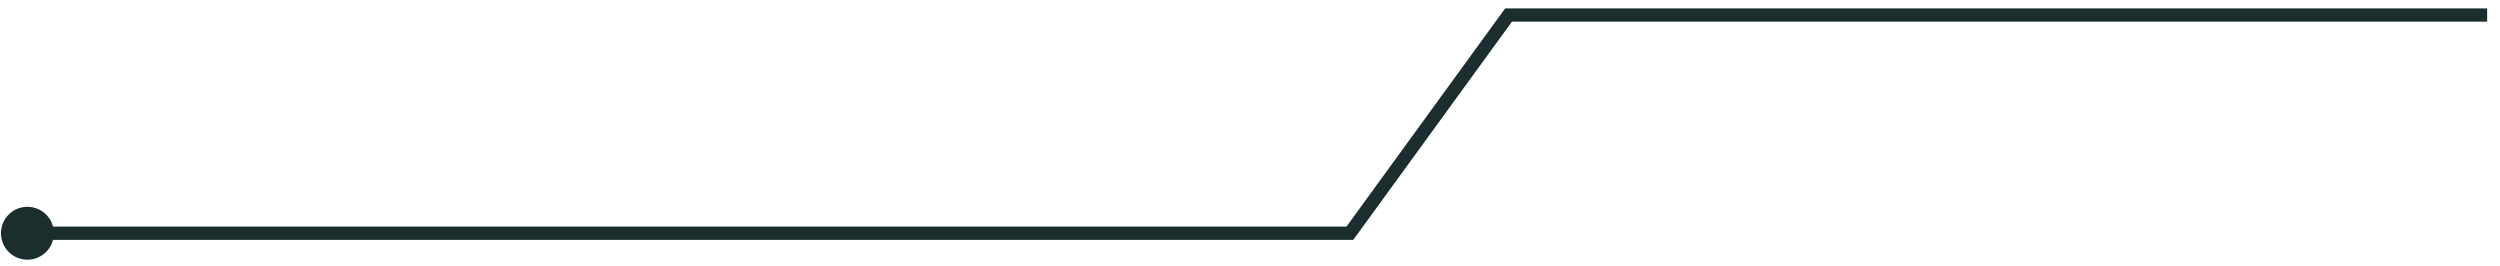 <svg xmlns="http://www.w3.org/2000/svg" width="188" height="20" viewBox="0 0 188 20" fill="none"><path fill-rule="evenodd" clip-rule="evenodd" d="M113.188 0.631H187.035V1.631H113.698L101.764 18.04H1.563V17.04H101.254L113.188 0.631Z" fill="#1B2D2D"></path><path d="M4.049 17.54C4.049 18.638 3.159 19.529 2.06 19.529C0.962 19.529 0.071 18.638 0.071 17.54C0.071 16.441 0.962 15.551 2.06 15.551C3.159 15.551 4.049 16.441 4.049 17.54Z" fill="#1B2D2D"></path></svg>
